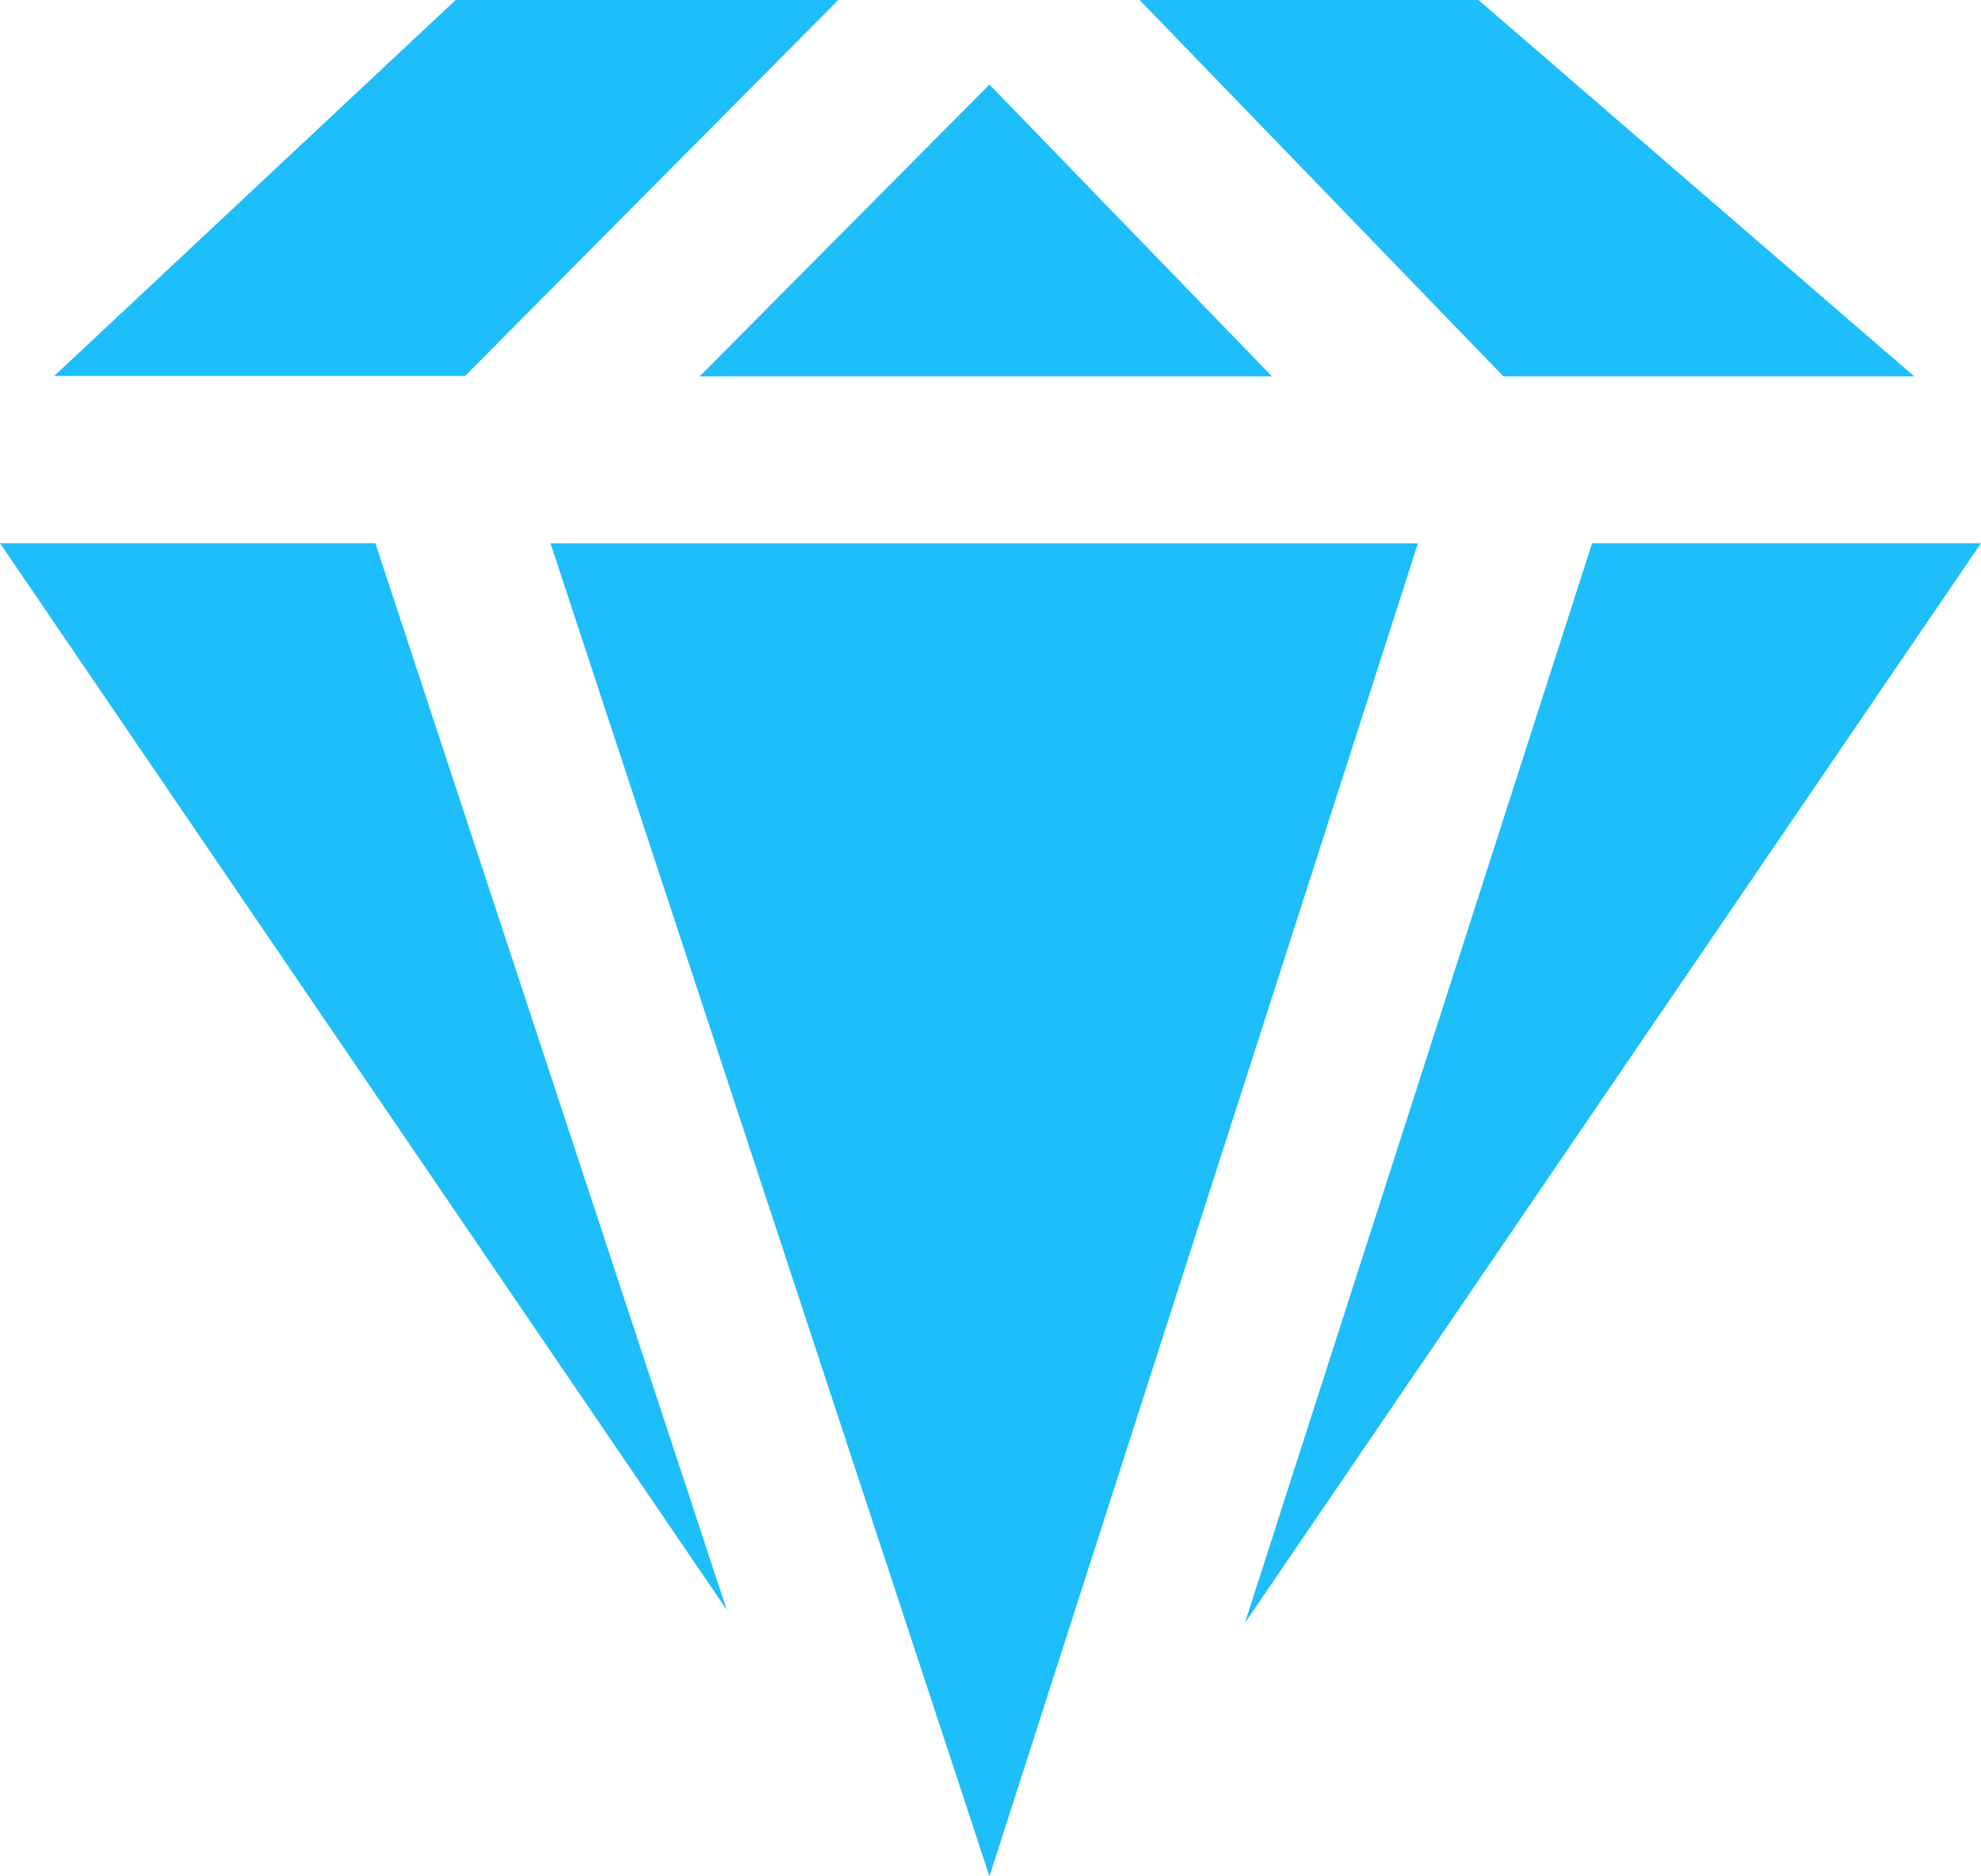 <svg xmlns="http://www.w3.org/2000/svg" width="19" height="18" viewBox="0 0 19 18">
<defs>
    <style>
      .cls-1 {
        fill: #1dbefa;
        fill-rule: evenodd;
      }
    </style>
  </defs>
  <path id="Forma_1" data-name="Forma 1" class="cls-1" d="M1200.6,534.211L1196.49,547l-4.21-12.788h8.32Zm-6.89-1.6,2.78-2.8,2.71,2.8h-5.49Zm-3.11,1.6,3.37,10.232L1187,534.211h3.6Zm11.67,0H1206l-7.06,10.358Zm3.09-1.6h-3.94L1197.93,529h3.25ZM1191.37,529h3.67l-3.58,3.607h-3.94Z" transform="translate(-1187 -529)"/>
</svg>
